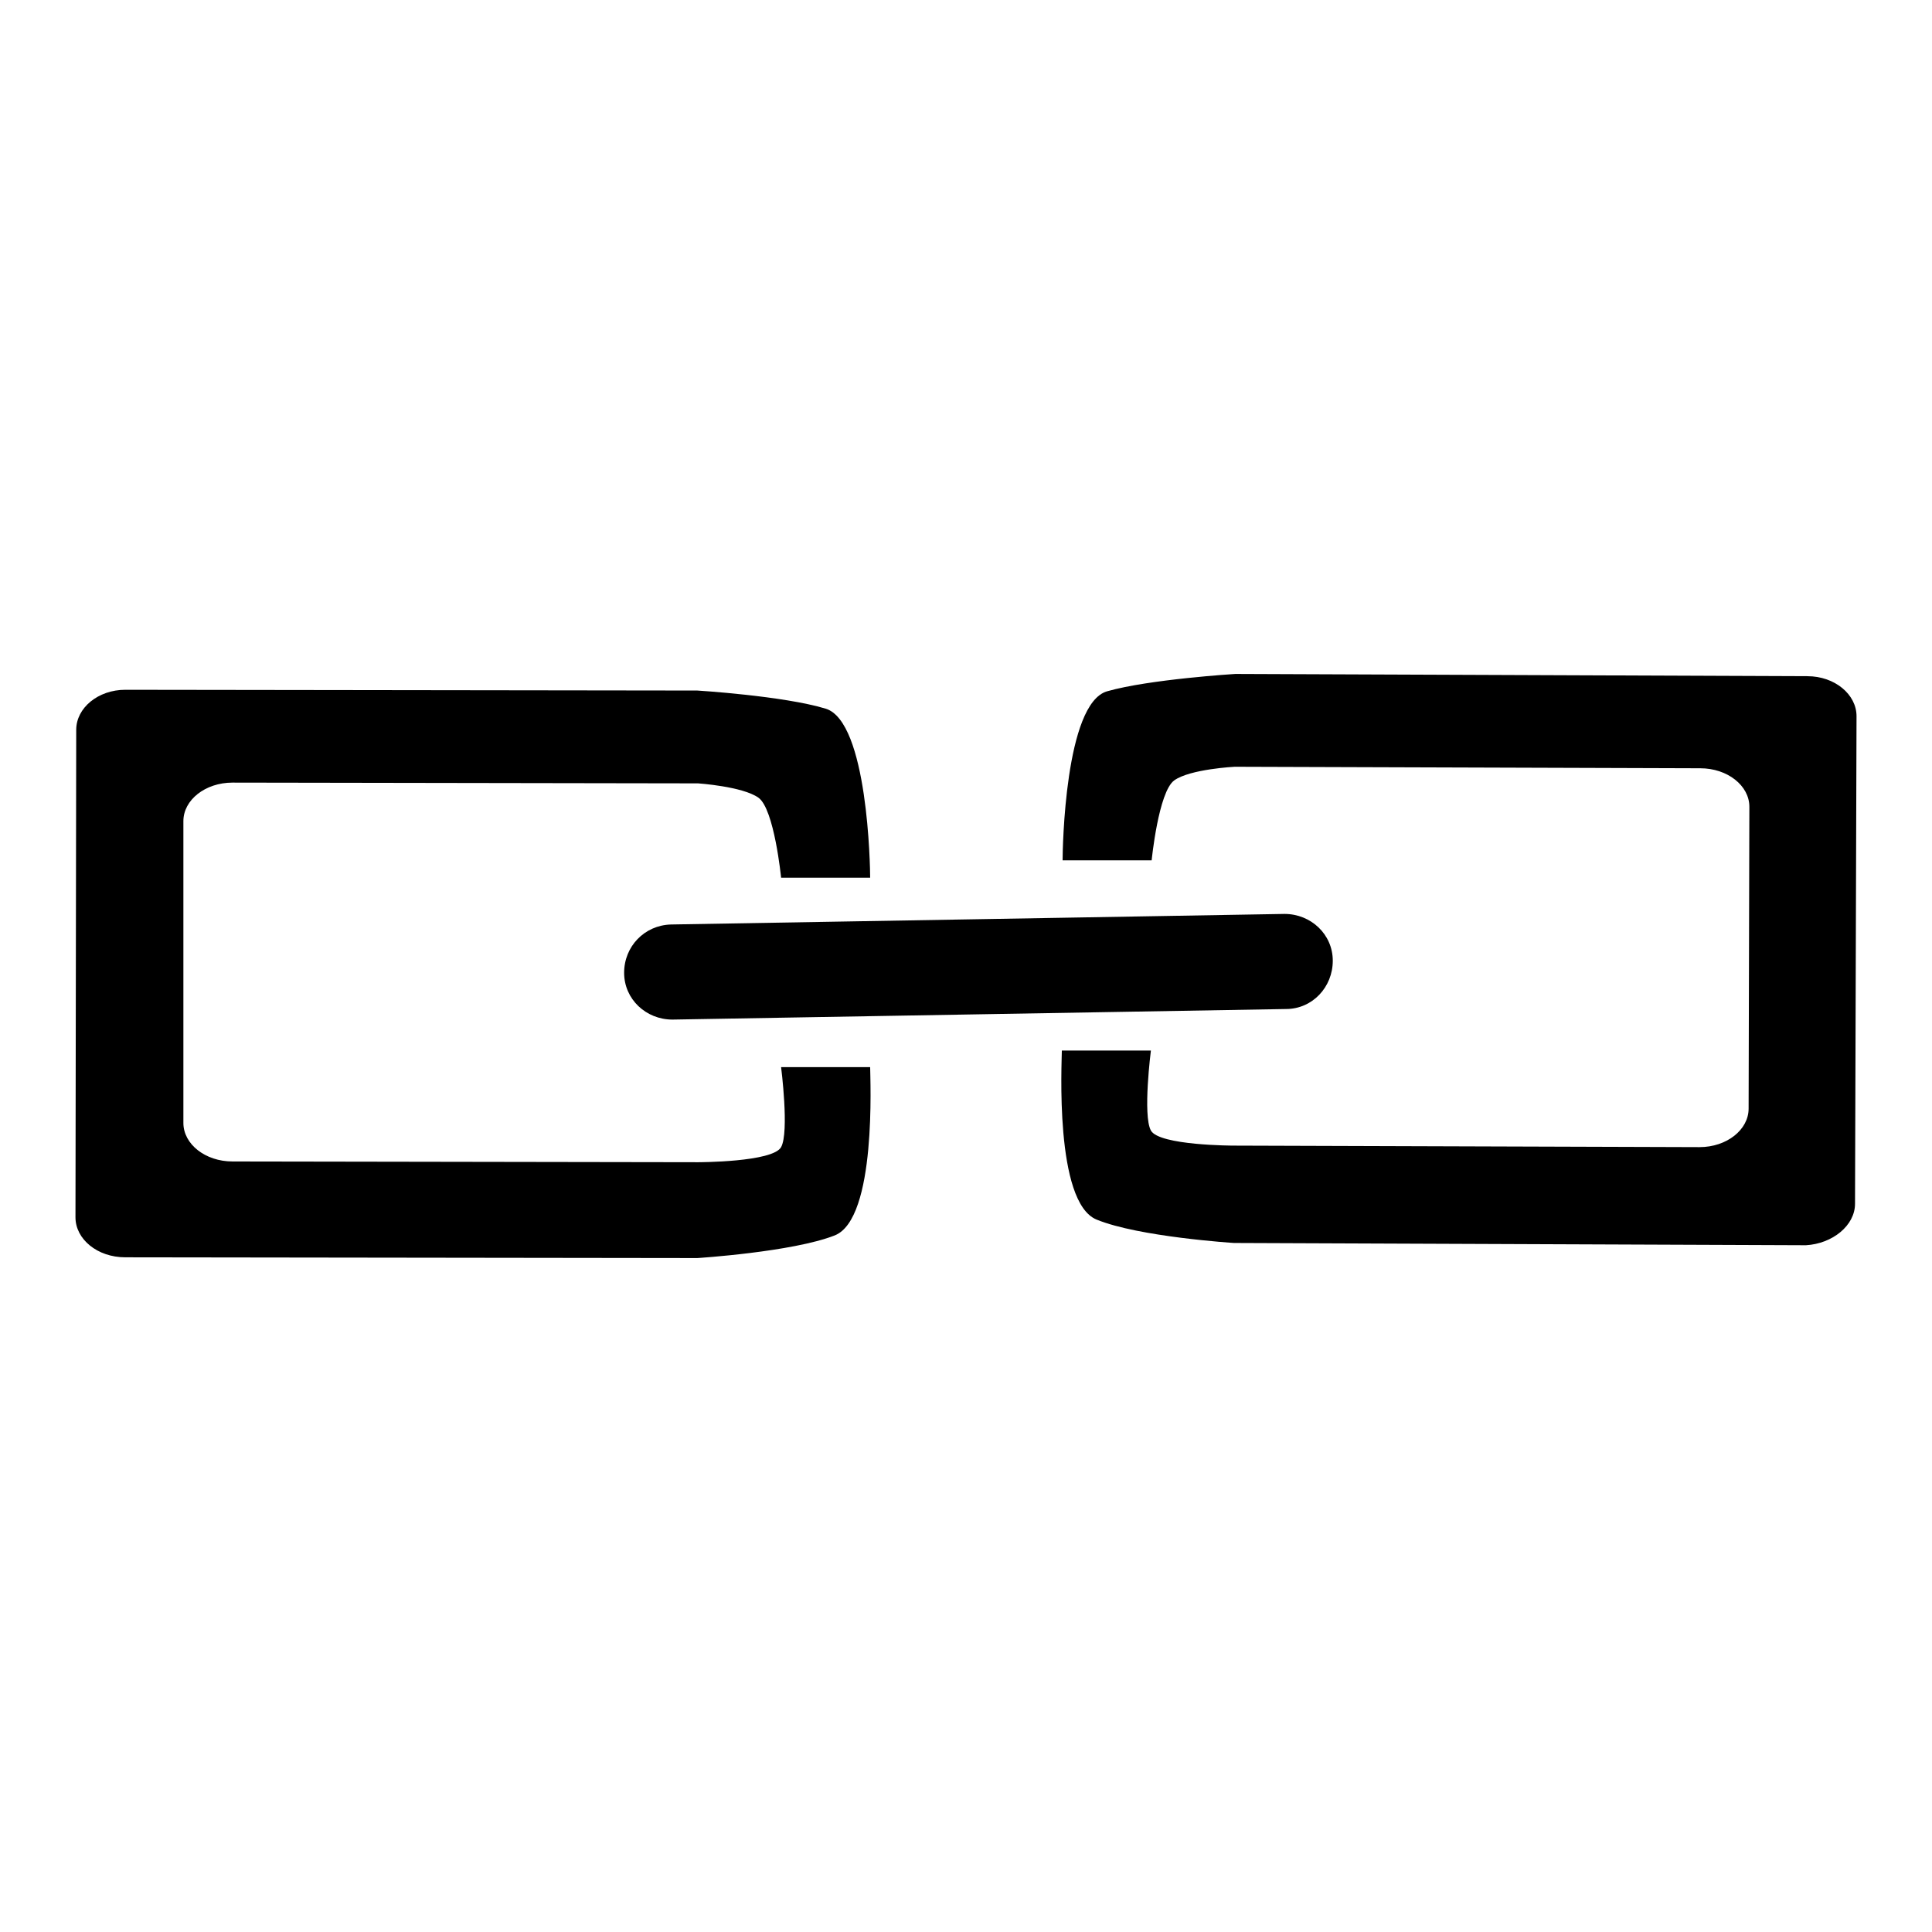 <?xml version="1.0" encoding="utf-8"?>
<!-- Svg Vector Icons : http://www.onlinewebfonts.com/icon -->
<!DOCTYPE svg PUBLIC "-//W3C//DTD SVG 1.1//EN" "http://www.w3.org/Graphics/SVG/1.1/DTD/svg11.dtd">
<svg version="1.1" xmlns="http://www.w3.org/2000/svg" xmlns:xlink="http://www.w3.org/1999/xlink" x="0px" y="0px" viewBox="0 0 256 256" enable-background="new 0 0 256 256" xml:space="preserve">
<g><g><path fill="#000000" d="M88.9,122.5c-3.5,0.1-6.2,2.9-6.2,6.4l0,0c0,3.5,2.9,6.2,6.4,6.2l81.3-1.4c3.5,0,6.2-2.9,6.2-6.4l0,0c0-3.5-2.9-6.2-6.4-6.2L88.9,122.5z"/><path fill="#000000" d="M245.8,159.5l0.2-64.6c0-2.9-2.9-5.3-6.5-5.3l-75.8-0.3c0,0-11.4,0.7-17,2.3c-5.6,1.6-5.9,20.9-5.9,22.4l11.8,0c0,0,0.9-9.1,3-10.6c2.1-1.5,8-1.8,8-1.8l61.7,0.2c3.6,0,6.5,2.3,6.5,5.1l-0.1,40c0,2.8-2.9,5.1-6.5,5.1l-61.7-0.2c0,0-9.9,0-11-2c-1.1-2,0-10.6,0-10.6l-11.8,0c0,1.5-1,20.1,4.6,22.4c5.6,2.3,18.2,3.1,18.2,3.1l75.8,0.3C242.8,164.8,245.8,162.4,245.8,159.5z"/><path fill="#000000" d="M10,161.3l0.1-64.6c0-2.9,2.9-5.3,6.5-5.3l75.8,0.1c0,0,11.4,0.7,17,2.4s5.9,21,5.9,22.4l-11.8,0c0,0-0.9-9.1-3-10.6c-2.1-1.5-8-1.9-8-1.9l-61.7-0.1c-3.6,0-6.5,2.3-6.5,5.1l0,40c0,2.8,2.9,5.1,6.5,5.1l61.7,0.1c0,0,9.9,0,11-2c1.1-2,0-10.6,0-10.6l11.8,0c0,1.5,0.9,20.1-4.7,22.3s-18.2,3-18.2,3l-75.8-0.1C12.9,166.6,10,164.2,10,161.3z"/></g></g>
</svg>